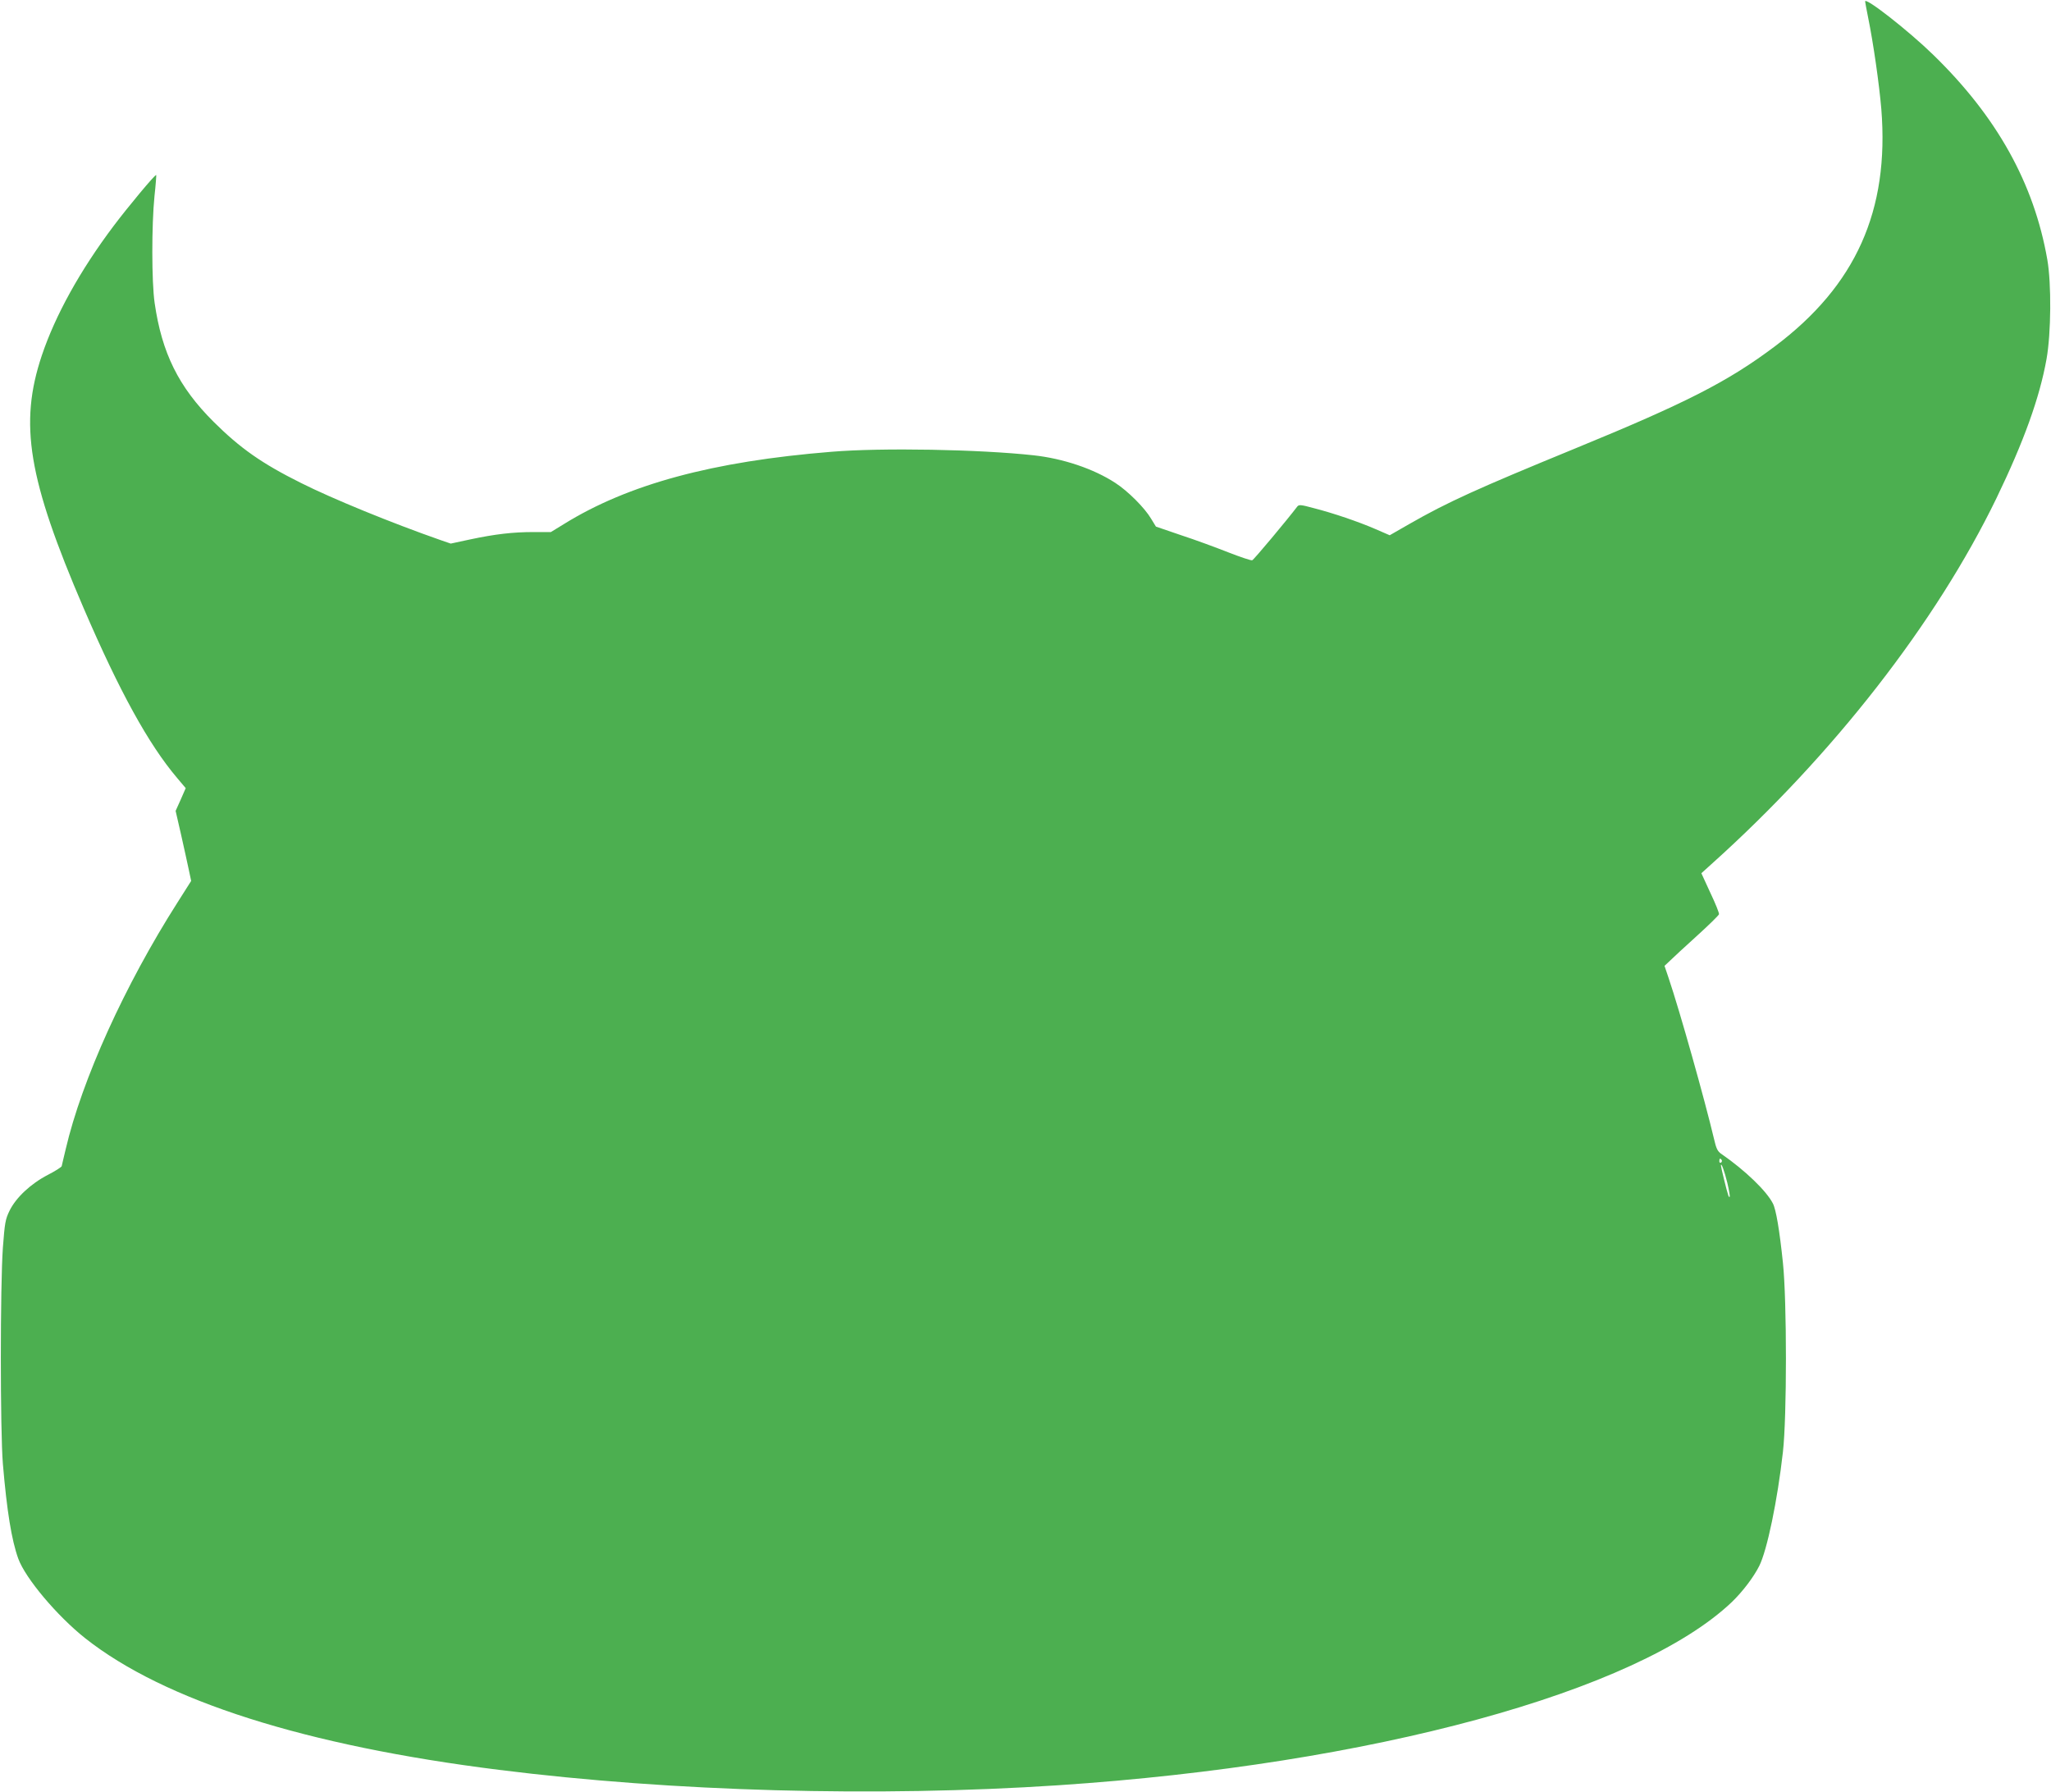 <?xml version="1.0" standalone="no"?>
<!DOCTYPE svg PUBLIC "-//W3C//DTD SVG 20010904//EN"
 "http://www.w3.org/TR/2001/REC-SVG-20010904/DTD/svg10.dtd">
<svg version="1.0" xmlns="http://www.w3.org/2000/svg"
 width="1280pt" height="1118pt" viewBox="0 0 1280 1118"
 preserveAspectRatio="xMidYMid meet">
<g transform="translate(0,1118) scale(0.1,-0.1)"
fill="#4caf50" stroke="none">
<path d="M11640 11171 c0 -5 9 -51 19 -102 32 -156 69 -415 82 -569 51 -634
-159 -1102 -664 -1481 -293 -220 -551 -352 -1248 -638 -609 -250 -795 -334
-1034 -471 l-122 -70 -90 39 c-104 45 -261 99 -387 131 -77 21 -90 22 -100 9
-59 -78 -271 -332 -281 -335 -6 -3 -74 20 -151 50 -76 30 -209 79 -295 107
l-155 53 -30 49 c-40 68 -145 173 -224 224 -135 88 -326 152 -510 172 -338 37
-946 48 -1260 22 -744 -60 -1271 -203 -1672 -452 l-80 -49 -107 0 c-132 0
-241 -13 -397 -46 l-121 -26 -64 22 c-306 107 -675 258 -870 356 -245 122
-380 217 -546 382 -218 217 -323 429 -368 742 -19 132 -19 486 -1 665 8 72 12
131 11 133 -6 6 -178 -201 -266 -318 -210 -279 -364 -558 -448 -808 -143 -427
-86 -770 261 -1577 224 -520 405 -849 583 -1059 l54 -64 -31 -71 -32 -71 34
-148 c18 -81 40 -179 48 -218 l15 -71 -85 -134 c-329 -516 -597 -1107 -698
-1540 -12 -52 -24 -99 -25 -106 -2 -6 -41 -31 -86 -54 -108 -56 -199 -142
-239 -223 -27 -55 -30 -76 -42 -231 -17 -237 -17 -1143 0 -1350 25 -294 54
-474 96 -591 45 -123 242 -357 417 -496 494 -391 1375 -671 2584 -822 1084
-136 2357 -171 3490 -96 1954 130 3614 582 4204 1144 67 65 134 153 170 224
49 97 114 409 148 712 25 221 25 941 0 1180 -21 202 -43 334 -63 371 -40 78
-173 206 -319 307 -26 17 -34 33 -49 99 -57 240 -211 789 -283 1002 l-25 74
34 32 c18 18 94 88 168 155 74 67 136 128 138 135 2 7 -22 67 -54 134 l-56
122 63 57 c758 680 1402 1506 1779 2284 170 352 269 626 312 867 29 162 31
472 5 621 -83 476 -315 893 -714 1280 -153 149 -423 360 -423 331z m-895
-7230 c3 -5 1 -12 -5 -16 -5 -3 -10 1 -10 9 0 18 6 21 15 7z m35 -142 c11 -46
17 -85 15 -87 -3 -3 -7 1 -9 9 -9 24 -46 177 -46 186 1 23 22 -34 40 -108z"/>
</g>
</svg>
